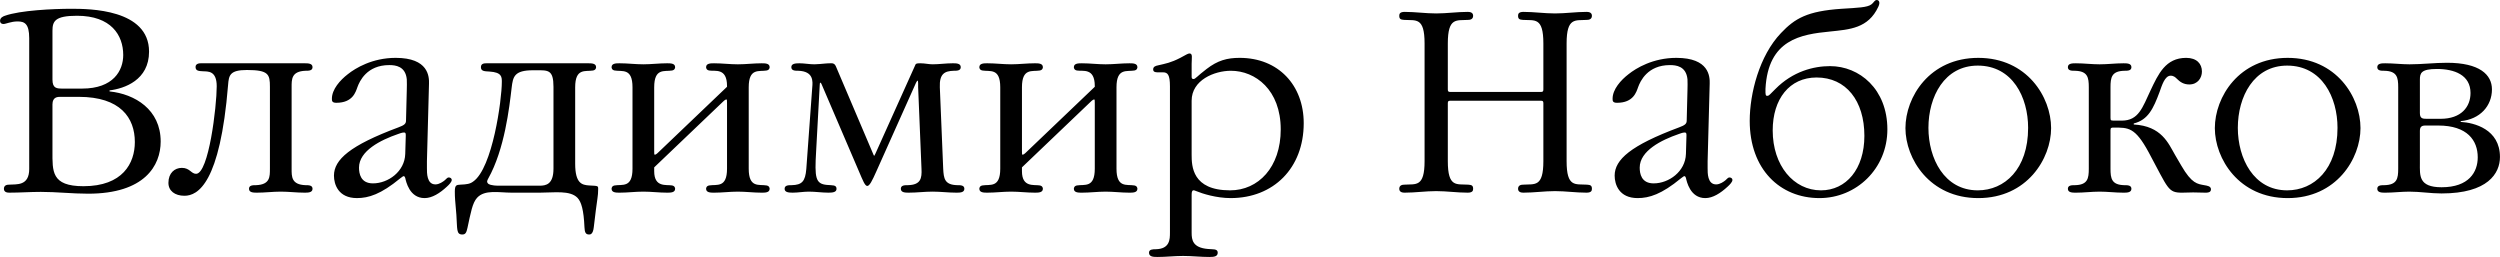 <?xml version="1.0" encoding="UTF-8"?> <!-- Creator: CorelDRAW 2020 (64-Bit) --> <svg xmlns="http://www.w3.org/2000/svg" xmlns:xlink="http://www.w3.org/1999/xlink" xmlns:xodm="http://www.corel.com/coreldraw/odm/2003" xml:space="preserve" width="98.883mm" height="10.164mm" style="shape-rendering:geometricPrecision; text-rendering:geometricPrecision; image-rendering:optimizeQuality; fill-rule:evenodd; clip-rule:evenodd" viewBox="0 0 13878.79 1426.62"> <defs> <style type="text/css"> <![CDATA[ .fil0 {fill:black;fill-rule:nonzero} ]]> </style> </defs> <g id="Слой_x0020_1">  <path class="fil0" d="M162.01 937.72c0,96.05 -70.26,84.56 -111.85,87.44 -11.44,0 -28.67,2.86 -28.67,22.96 0,20.06 20.1,21.5 30.11,21.5 58.82,0 116.16,-4.31 174.94,-4.31 87.44,0 174.93,10.05 262.37,10.05 314.02,0 402.91,-156.27 402.91,-289.61 0,-177.8 -143.4,-263.81 -283.87,-278.17l0 -5.74c83.13,-10.06 219.35,-57.35 219.35,-215.05 0,-236.57 -332.64,-238.02 -431.57,-238.02 -100.37,0 -283.87,8.62 -368.49,38.72 -8.62,2.88 -27.23,10.01 -27.23,28.67 0,9.99 7.17,17.18 18.61,17.18 14.36,0 41.6,-14.32 78.88,-14.32 38.72,0 64.52,12.87 64.52,93.2l0 725.49zm129.03 -767.09c0,-53.03 14.36,-83.13 136.22,-83.13 189.24,0 256.64,107.5 256.64,217.92 0,86.01 -54.47,186.36 -227.97,186.36l-106.11 0c-34.42,0 -58.78,0 -58.78,-50.15l0 -271zm0 408.65c0,-41.59 30.11,-41.59 43.03,-41.59l103.23 0c230.84,0 311.1,116.16 311.1,250.89 0,117.59 -67.38,245.19 -285.3,245.19 -179.23,0 -172.06,-83.13 -172.06,-194.98l0 -259.5zm1207.21 356.99c0,44.46 1.43,88.89 -77.39,91.75 -17.24,0 -38.72,0 -38.72,20.1 0,21.5 25.8,21.5 44.46,21.5 44.42,0 87.44,-5.75 131.91,-5.75 44.42,0 87.44,5.75 131.91,5.75 18.63,0 44.42,0 44.42,-21.5 0,-20.1 -21.49,-20.1 -38.72,-20.1 -78.82,-2.86 -77.39,-47.29 -77.39,-91.75l0 -451.62c0,-44.46 -1.43,-88.93 77.39,-91.79 17.24,0 38.72,0 38.72,-20.06 0,-21.49 -25.8,-21.49 -44.42,-21.49l-576.4 0c-22.92,0 -28.66,11.44 -28.66,20.06 0,22.92 18.61,22.92 41.59,24.35 27.23,1.45 75.96,-4.29 75.96,83.19 0,111.81 -44.42,486.04 -114.68,486.04 -27.23,0 -34.4,-32.98 -78.87,-32.98 -40.16,0 -74.57,28.67 -74.57,83.19 0,44.41 35.85,71.69 88.93,71.69 74.57,0 197.86,-68.82 242.27,-615.11 4.31,-53.04 8.62,-83.15 104.68,-83.15 120.47,0 127.6,24.37 127.6,93.2l0 454.49zm883.19 -470.29c1.43,-41.59 -2.82,-144.78 -184.93,-144.78 -130.47,0 -223.66,57.34 -265.26,90.32 -43.02,32.97 -88.87,84.56 -88.87,136.22 0,11.44 0,22.92 24.37,22.92 91.75,0 107.54,-60.21 117.55,-87.44 11.48,-31.54 51.64,-121.9 176.37,-121.9 34.4,0 90.3,5.74 97.49,78.87 1.43,20.06 0,38.72 0,58.78l-4.31 170.63c0,18.67 -11.44,25.8 -41.55,37.28 -269.55,100.37 -358.48,179.25 -358.48,268.12 0,48.72 24.41,124.72 127.65,124.72 64.51,0 133.34,-21.49 239.39,-108.97 12.93,-10.01 17.24,-12.87 20.11,-12.87 5.74,0 7.13,7.17 8.56,9.99 4.31,18.67 22.98,111.85 107.54,111.85 41.6,0 84.62,-27.23 123.29,-63.08 14.36,-12.93 27.29,-27.23 27.29,-37.28 0,-10.06 -8.62,-14.32 -17.22,-14.32 -7.19,0 -12.88,8.56 -21.49,15.75 -8.62,7.17 -30.11,22.92 -51.65,22.92 -48.72,0 -47.29,-64.51 -47.29,-90.3l0 -38.72 11.44 -428.7zm-131.91 388.55c-2.82,97.55 -94.63,163.5 -179.19,163.5 -68.83,0 -77.45,-54.51 -77.45,-87.5 0,-93.18 120.48,-153.39 216.53,-186.38 22.93,-8.6 30.11,-8.6 32.98,-8.6 11.44,0 10.01,10.05 10.01,20.04l-2.88 98.94zm943.44 -369.88c0,-108.97 57.34,-86.05 98.94,-93.22 15.75,-2.84 17.18,-14.32 17.18,-18.63 0,-21.49 -25.8,-21.49 -44.42,-21.49l-562.08 0c-12.87,0 -32.93,0 -32.93,21.49 0,22.92 20.06,22.92 47.29,24.37 68.83,4.31 68.83,30.11 68.83,57.38 0,100.37 -51.59,478.87 -159.15,553.42 -17.22,12.88 -34.4,15.75 -71.69,17.19 -20.04,1.43 -30.11,1.43 -30.11,37.28 0,38.72 1.45,43.03 8.62,130.47 5.7,78.87 -1.43,108.97 32.98,108.97 17.18,0 22.92,-10.05 28.66,-37.28 18.63,-86.01 27.24,-137.65 53.04,-166.32 43.02,-47.29 121.84,-28.66 192.1,-28.66l156.33 0c80.26,0 167.75,-14.37 209.28,28.66 21.54,22.92 34.42,67.38 38.72,163.44 1.43,27.24 5.74,40.16 25.8,40.16 7.19,0 21.54,-1.43 25.85,-40.16l11.44 -94.61c7.17,-60.21 12.91,-78.88 12.91,-116.12 0,-20.1 1.45,-18.67 -51.64,-21.53 -37.24,-2.88 -75.96,-10.01 -75.96,-120.43l0 -424.39zm-120.47 451.62c0,87.44 -41.55,94.63 -77.39,94.63l-223.7 0c-47.29,0 -58.78,-8.62 -61.64,-11.44 -10.01,-10.05 -4.31,-18.67 0,-27.29 91.79,-163.44 117.59,-395.72 130.46,-504.65 7.19,-61.7 14.36,-97.49 119.04,-97.49l20.06 0c63.08,0 93.18,-2.88 93.18,91.75l0 454.49zm559.16 -451.62c0,-108.97 57.34,-86.05 98.94,-93.22 15.79,-2.84 17.22,-14.32 17.22,-18.63 0,-21.49 -25.84,-21.49 -44.45,-21.49 -44.46,0 -87.46,5.7 -131.91,5.7 -44.46,0 -87.46,-5.7 -131.91,-5.7 -18.67,0 -44.46,0 -44.46,21.49 0,4.31 1.43,15.79 17.22,18.63 41.55,7.17 98.94,-15.75 98.94,93.22l0 451.62c0,108.99 -57.39,86.01 -98.94,93.2 -15.79,2.86 -17.22,14.36 -17.22,18.65 0,21.5 25.8,21.5 44.46,21.5 44.45,0 87.44,-5.75 131.91,-5.75 44.45,0 87.44,5.75 131.91,5.75 18.61,0 44.45,0 44.45,-21.5 0,-4.29 -1.43,-15.79 -17.22,-18.65 -31.54,-5.75 -98.94,12.91 -98.94,-78.84l0 -21.53 379.97 -362.75c11.44,-11.44 17.19,-14.3 21.5,-14.3 2.86,0 2.86,8.56 2.86,21.49l0 362.74c0,108.99 -57.34,86.01 -98.92,93.2 -15.8,2.86 -17.24,14.36 -17.24,18.65 0,21.5 25.84,21.5 44.46,21.5 44.46,0 87.44,-5.75 131.91,-5.75 44.46,0 87.44,5.75 131.91,5.75 18.67,0 44.46,0 44.46,-21.5 0,-4.29 -1.43,-15.79 -17.24,-18.65 -41.55,-7.19 -98.92,15.79 -98.92,-93.2l0 -451.62c0,-108.97 57.38,-86.05 98.92,-93.22 15.8,-2.84 17.24,-14.32 17.24,-18.63 0,-21.49 -25.8,-21.49 -44.46,-21.49 -44.46,0 -87.44,5.7 -131.91,5.7 -44.46,0 -87.44,-5.7 -131.91,-5.7 -18.63,0 -44.46,0 -44.46,21.49 0,4.31 1.43,15.79 17.24,18.63 31.54,5.74 98.92,-17.19 98.92,86.05l0 4.31 -379.97 362.74c-11.44,11.44 -17.18,14.32 -21.49,14.32 -2.88,0 -2.88,-8.58 -2.88,-21.49l0 -352.7zm1009.41 -114.71c-7.19,-17.19 -17.24,-18.63 -24.42,-18.63 -12.87,0 -24.35,0 -35.85,1.43 -20.04,1.45 -40.1,4.27 -60.2,4.27 -27.24,0 -55.9,-5.7 -83.15,-5.7 -24.41,0 -44.46,2.88 -44.46,21.49 0,20.06 21.49,20.06 38.72,20.06 86.01,2.86 80.27,60.25 77.45,91.79l-32.98 453.07c-5.74,70.25 -24.41,88.87 -81.74,90.3 -17.18,0 -38.72,0 -38.72,20.1 0,18.63 20.1,21.5 44.46,21.5 30.11,0 60.21,-5.75 90.32,-5.75 35.85,0 73.13,5.75 108.97,5.75 24.37,0 44.42,-2.88 44.42,-21.5 0,-22.96 -22.93,-18.65 -53.04,-21.53 -64.51,-5.74 -68.82,-40.11 -60.2,-186.38l20.04 -368.48c0,-8.62 1.45,-12.93 2.88,-12.93 1.43,0 5.74,2.86 8.62,11.48l206.48 481.79c21.49,50.15 32.97,80.26 45.84,80.26 12.93,0 27.29,-28.66 50.22,-80.26l220.78 -493.27c4.31,-8.56 7.17,-11.44 8.62,-11.44 1.43,0 2.86,5.74 2.86,14.3l0 22.98 18.63 451.62c2.86,54.47 -4.31,90.32 -75.96,91.75 -17.22,0 -38.72,0 -38.72,20.1 0,21.5 25.8,21.5 44.42,21.5 44.46,0 87.48,-5.75 131.91,-5.75 44.46,0 87.48,5.75 131.91,5.75 18.67,0 44.46,0 44.46,-21.5 0,-20.1 -21.49,-20.1 -38.72,-20.1 -71.69,-1.43 -75.95,-37.28 -78.82,-91.75l-18.67 -451.62c-2.88,-74.56 25.8,-90.36 77.43,-91.79 17.19,0 38.72,0 38.72,-20.06 0,-21.49 -25.84,-21.49 -44.46,-21.49 -37.28,0 -76,5.7 -111.85,5.7 -21.49,0 -42.98,-5.7 -68.83,-5.7 -24.35,0 -24.35,2.88 -28.66,12.87l-219.35 487.53c-4.31,8.56 -5.75,12.87 -7.19,12.87 -1.43,0 -4.31,-4.31 -7.17,-12.87l-204.99 -481.77zm1032.27 114.71c0,-108.97 57.38,-86.05 98.92,-93.22 15.8,-2.84 17.24,-14.32 17.24,-18.63 0,-21.49 -25.8,-21.49 -44.46,-21.49 -44.41,0 -87.44,5.7 -131.91,5.7 -44.41,0 -87.44,-5.7 -131.91,-5.7 -18.63,0 -44.41,0 -44.41,21.49 0,4.31 1.43,15.79 17.18,18.63 41.59,7.17 98.92,-15.75 98.92,93.22l0 451.62c0,108.99 -57.34,86.01 -98.92,93.2 -15.75,2.86 -17.18,14.36 -17.18,18.65 0,21.5 25.78,21.5 44.41,21.5 44.46,0 87.5,-5.75 131.91,-5.75 44.46,0 87.5,5.75 131.91,5.75 18.67,0 44.46,0 44.46,-21.5 0,-4.29 -1.43,-15.79 -17.24,-18.65 -31.54,-5.75 -98.92,12.91 -98.92,-78.84l0 -21.53 379.97 -362.75c11.48,-11.44 17.18,-14.3 21.49,-14.3 2.88,0 2.88,8.56 2.88,21.49l0 362.74c0,108.99 -57.35,86.01 -98.94,93.2 -15.75,2.86 -17.18,14.36 -17.18,18.65 0,21.5 25.8,21.5 44.41,21.5 44.46,0 87.5,-5.75 131.91,-5.75 44.46,0 87.5,5.75 131.91,5.75 18.67,0 44.46,0 44.46,-21.5 0,-4.29 -1.43,-15.79 -17.18,-18.65 -41.59,-7.19 -98.92,15.79 -98.92,-93.2l0 -451.62c0,-108.97 57.34,-86.05 98.92,-93.22 15.75,-2.84 17.18,-14.32 17.18,-18.63 0,-21.49 -25.8,-21.49 -44.46,-21.49 -44.41,0 -87.44,5.7 -131.91,5.7 -44.41,0 -87.44,-5.7 -131.91,-5.7 -18.61,0 -44.41,0 -44.41,21.49 0,4.31 1.43,15.79 17.18,18.63 31.54,5.74 98.94,-17.19 98.94,86.05l0 4.31 -379.93 362.74c-11.5,11.44 -17.24,14.32 -21.54,14.32 -2.86,0 -2.86,-8.58 -2.86,-21.49l0 -352.7zm821.59 807.19c0,35.85 0,90.36 -78.88,91.81 -14.36,0 -37.28,0 -37.28,18.61 0,21.49 18.67,24.37 45.9,24.37 47.29,0 96.06,-5.74 143.35,-5.74 48.77,0 97.49,5.74 146.26,5.74 27.23,0 45.9,-2.88 45.9,-24.37 0,-22.92 -30.15,-17.18 -54.51,-20.06 -84.56,-7.17 -90.3,-50.21 -90.3,-90.36l0 -210.73c0,-31.54 11.48,-25.85 25.8,-20.1 34.4,14.36 111.85,38.71 190.67,38.71 238.02,0 405.77,-166.31 405.77,-415.76 0,-210.79 -140.52,-362.75 -355.56,-362.75 -70.26,0 -121.86,14.32 -183.54,61.64 -53.03,40.16 -61.64,55.9 -73.08,55.9 -10.05,0 -10.05,-8.62 -10.05,-12.93l0 -71.64c0,-31.55 7.17,-57.39 -11.5,-57.39 -9.99,0 -18.61,7.19 -51.59,24.41 -53.07,27.23 -80.31,31.54 -123.29,41.55 -14.36,2.88 -27.29,7.19 -27.29,22.98 0,17.18 20.11,15.75 30.11,15.75l24.41 0c25.8,0 38.72,12.91 38.72,77.43l0 812.93zm120.43 -732.66c0,-114.68 126.15,-166.32 217.9,-166.32 136.22,0 276.74,106.11 276.74,325.5 0,210.74 -124.72,338.34 -281.03,338.34 -210.74,0 -213.61,-134.78 -213.61,-197.86l0 -299.66zm1293.21 335.51c0,146.26 -48.72,126.17 -111.81,130.47 -11.48,0 -28.72,2.86 -28.72,22.96 0,20.06 20.11,21.5 30.16,21.5 58.77,0 116.1,-8.62 174.88,-8.62 58.77,0 116.16,8.62 174.94,8.62 27.23,0 30.09,-11.5 30.09,-21.5 0,-18.65 -8.6,-21.53 -27.23,-22.96 -64.52,-4.31 -113.28,17.22 -113.28,-130.47l0 -321.15c0,-11.5 2.86,-14.36 14.36,-14.36l501.83 0c11.44,0 14.3,2.86 14.3,14.36l0 321.15c0,146.26 -48.72,126.17 -111.81,130.47 -11.48,0 -28.66,2.86 -28.66,22.96 0,20.06 20.06,21.5 30.11,21.5 58.77,0 116.1,-8.62 174.88,-8.62 58.82,0 116.16,8.62 174.94,8.62 27.23,0 30.09,-11.5 30.09,-21.5 0,-18.65 -8.6,-21.53 -27.23,-22.96 -64.52,-4.31 -113.28,17.22 -113.28,-130.47l0 -653.79c0,-146.26 48.76,-126.17 111.85,-130.47 11.48,0 28.66,-2.86 28.66,-22.92 0,-20.1 -20.04,-21.54 -30.09,-21.54 -58.78,0 -116.12,8.62 -174.94,8.62 -58.78,0 -116.12,-8.62 -174.88,-8.62 -27.29,0 -30.11,11.5 -30.11,21.54 0,18.63 8.56,21.49 27.23,22.92 64.52,4.31 113.24,-17.22 113.24,130.47l0 255.19c0,11.5 -2.86,14.36 -14.3,14.36l-501.83 0c-11.5,0 -14.36,-2.86 -14.36,-14.36l0 -255.19c0,-146.26 48.76,-126.17 111.85,-130.47 11.48,0 28.66,-2.86 28.66,-22.92 0,-20.1 -20.04,-21.54 -30.09,-21.54 -58.78,0 -116.17,8.62 -174.94,8.62 -58.78,0 -116.12,-8.62 -174.88,-8.62 -27.29,0 -30.16,11.5 -30.16,21.54 0,18.63 8.62,21.49 27.29,22.92 64.52,4.31 113.24,-17.22 113.24,130.47l0 653.79zm1582.88 -428.7c1.43,-41.59 -2.86,-144.78 -184.93,-144.78 -130.47,0 -223.66,57.34 -265.24,90.32 -43.03,32.97 -88.89,84.56 -88.89,136.22 0,11.44 0,22.92 24.37,22.92 91.75,0 107.54,-60.21 117.55,-87.44 11.48,-31.54 51.64,-121.9 176.37,-121.9 34.42,0 90.3,5.74 97.49,78.87 1.43,20.06 0,38.72 0,58.78l-4.31 170.63c0,18.67 -11.44,25.8 -41.59,37.28 -269.51,100.37 -358.44,179.25 -358.44,268.12 0,48.72 24.37,124.72 127.6,124.72 64.52,0 133.35,-21.49 239.46,-108.97 12.91,-10.01 17.22,-12.87 20.1,-12.87 5.7,0 7.13,7.17 8.56,9.99 4.31,18.67 22.98,111.85 107.55,111.85 41.59,0 84.56,-27.23 123.29,-63.08 14.36,-12.93 27.27,-27.23 27.27,-37.28 0,-10.06 -8.6,-14.32 -17.22,-14.32 -7.19,0 -12.93,8.56 -21.49,15.75 -8.62,7.17 -30.11,22.92 -51.65,22.92 -48.72,0 -47.29,-64.51 -47.29,-90.3l0 -38.72 11.44 -428.7zm-131.91 388.55c-2.86,97.55 -94.61,163.5 -179.19,163.5 -68.82,0 -77.43,-54.51 -77.43,-87.5 0,-93.18 120.41,-153.39 216.53,-186.38 22.92,-8.6 30.11,-8.6 32.97,-8.6 11.44,0 10.01,10.05 10.01,20.04l-2.88 98.94zm800.06 -487.47c-90.32,0 -206.48,28.66 -303.97,127.6 -28.67,28.72 -34.42,35.85 -41.59,37.28l-5.75 0c-7.13,-1.43 -5.68,-8.56 -7.13,-17.18l0 -21.53c14.32,-275.25 197.86,-302.49 358.44,-318.28 108.99,-11.48 212.22,-17.18 268.12,-137.65 12.87,-27.23 1.43,-37.29 -8.62,-37.29 -12.93,0 -17.18,15.8 -30.11,24.42 -22.92,17.18 -74.57,18.61 -166.32,24.35 -189.24,12.88 -258.06,53.04 -335.51,134.78 -120.41,126.17 -173.49,335.51 -173.49,487.47 0,268.12 167.75,428.69 387.16,428.69 205.03,0 377.05,-163.44 377.05,-381.36 0,-223.7 -154.84,-351.3 -318.28,-351.3zm-74.57 63.08c163.44,0 265.24,129.04 265.24,324.08 0,184.93 -101.8,302.48 -240.88,302.48 -151.96,0 -268.12,-137.6 -268.12,-332.64 0,-174.88 93.24,-293.92 243.76,-293.92zm897.55 669.58c271,0 404.34,-219.35 404.34,-388.53 0,-172.06 -133.34,-389.98 -404.34,-389.98 -270.98,0 -404.34,217.92 -404.34,389.98 0,169.18 133.35,388.53 404.34,388.53zm-2.86 -43.02c-186.38,0 -273.88,-177.76 -273.88,-346.95 0,-173.51 88.93,-345.57 273.88,-345.57 193.55,0 279.55,176.37 279.55,345.57 0,229.4 -130.46,346.95 -279.55,346.95zm736.92 -572.05c0,-54.51 5.74,-90.36 77.43,-91.79 17.24,0 38.72,0 38.72,-20.06 0,-21.49 -25.8,-21.49 -44.46,-21.49 -44.42,0 -87.44,5.7 -131.91,5.7 -44.42,0 -87.44,-5.7 -131.91,-5.7 -18.63,0 -44.46,0 -44.46,21.49 0,20.06 21.53,20.06 38.72,20.06 71.69,1.43 77.43,37.28 77.43,91.79l0 451.62c0,54.47 -5.74,90.32 -77.43,91.75 -17.19,0 -38.72,0 -38.72,20.1 0,21.5 25.84,21.5 44.46,21.5 44.46,0 87.48,-5.75 131.91,-5.75 44.46,0 87.48,5.75 131.91,5.75 18.67,0 44.46,0 44.46,-21.5 0,-20.1 -21.49,-20.1 -38.72,-20.1 -71.69,-1.43 -77.43,-37.28 -77.43,-91.75l0 -213.65c0,-14.32 5.74,-14.32 18.65,-14.32 80.27,0 117.55,-2.86 193.56,137.66 108.97,202.15 106.11,223.66 184.93,223.66 21.53,0 41.59,-1.45 61.69,-1.45 22.93,0 45.85,1.45 68.79,1.45 10.05,0 30.15,0 30.15,-18.63 0,-17.24 -20.1,-20.1 -37.28,-22.98 -37.29,-7.17 -68.83,-7.17 -127.61,-108.93l-34.4 -58.82c-37.29,-64.52 -74.57,-160.57 -229.45,-169.18l0 -5.7c80.31,-20.1 108.99,-83.19 143.39,-174.94 12.93,-35.85 28.67,-90.3 61.64,-90.3 17.24,0 27.24,9.99 34.42,17.18 17.24,17.22 37.29,31.54 68.83,31.54 47.33,0 70.26,-37.28 70.26,-71.69 0,-42.98 -28.67,-75.96 -87.44,-75.96 -114.73,0 -154.88,90.32 -197.86,180.64 -44.46,94.61 -65.95,167.75 -159.19,167.75l-30.11 0c-30.11,0 -32.97,1.43 -32.97,-14.32l0 -170.63zm983.6 615.07c270.94,0 404.28,-219.35 404.28,-388.53 0,-172.06 -133.34,-389.98 -404.28,-389.98 -271,0 -404.34,217.92 -404.34,389.98 0,169.18 133.34,388.53 404.34,388.53zm-2.88 -43.02c-186.42,0 -273.86,-177.76 -273.86,-346.95 0,-173.51 88.87,-345.57 273.86,-345.57 193.55,0 279.56,176.37 279.56,345.57 0,229.4 -130.47,346.95 -279.56,346.95zm616.51 -120.43c0,54.47 -5.75,90.32 -77.45,91.75 -17.18,0 -38.72,0 -38.72,20.1 0,21.5 25.8,21.5 44.46,21.5 44.46,0 88.89,-5.75 133.35,-5.75 60.2,0 118.98,10.05 179.19,10.05 256.68,0 324.07,-111.85 324.07,-202.15 0,-154.84 -143.39,-190.69 -217.96,-195l0 -4.31c107.54,-10.05 173.49,-84.56 173.49,-176.37 0,-81.7 -68.83,-147.65 -249.45,-147.65 -68.83,0 -139.08,8.58 -207.91,8.58 -44.46,0 -90.32,-5.7 -134.78,-5.7 -18.67,0 -44.46,0 -44.46,21.49 0,20.06 21.54,20.06 38.72,20.06 71.69,1.43 77.45,37.28 77.45,91.79l0 451.62zm120.41 -494.64c0,-35.85 7.19,-58.78 94.63,-58.78 96.06,0 186.42,32.98 186.42,133.35 0,77.38 -51.65,143.33 -166.32,143.33l-77.43 0c-21.5,0 -37.29,-1.43 -37.29,-31.54l0 -186.36zm0 285.3c0,-21.49 8.62,-30.11 30.11,-30.11l71.69 0c162.01,0 219.35,83.19 219.35,176.37 0,81.7 -48.72,166.32 -200.72,166.32 -129.04,0 -120.43,-65.95 -120.43,-133.35l0 -179.23z"></path> </g> </svg> 